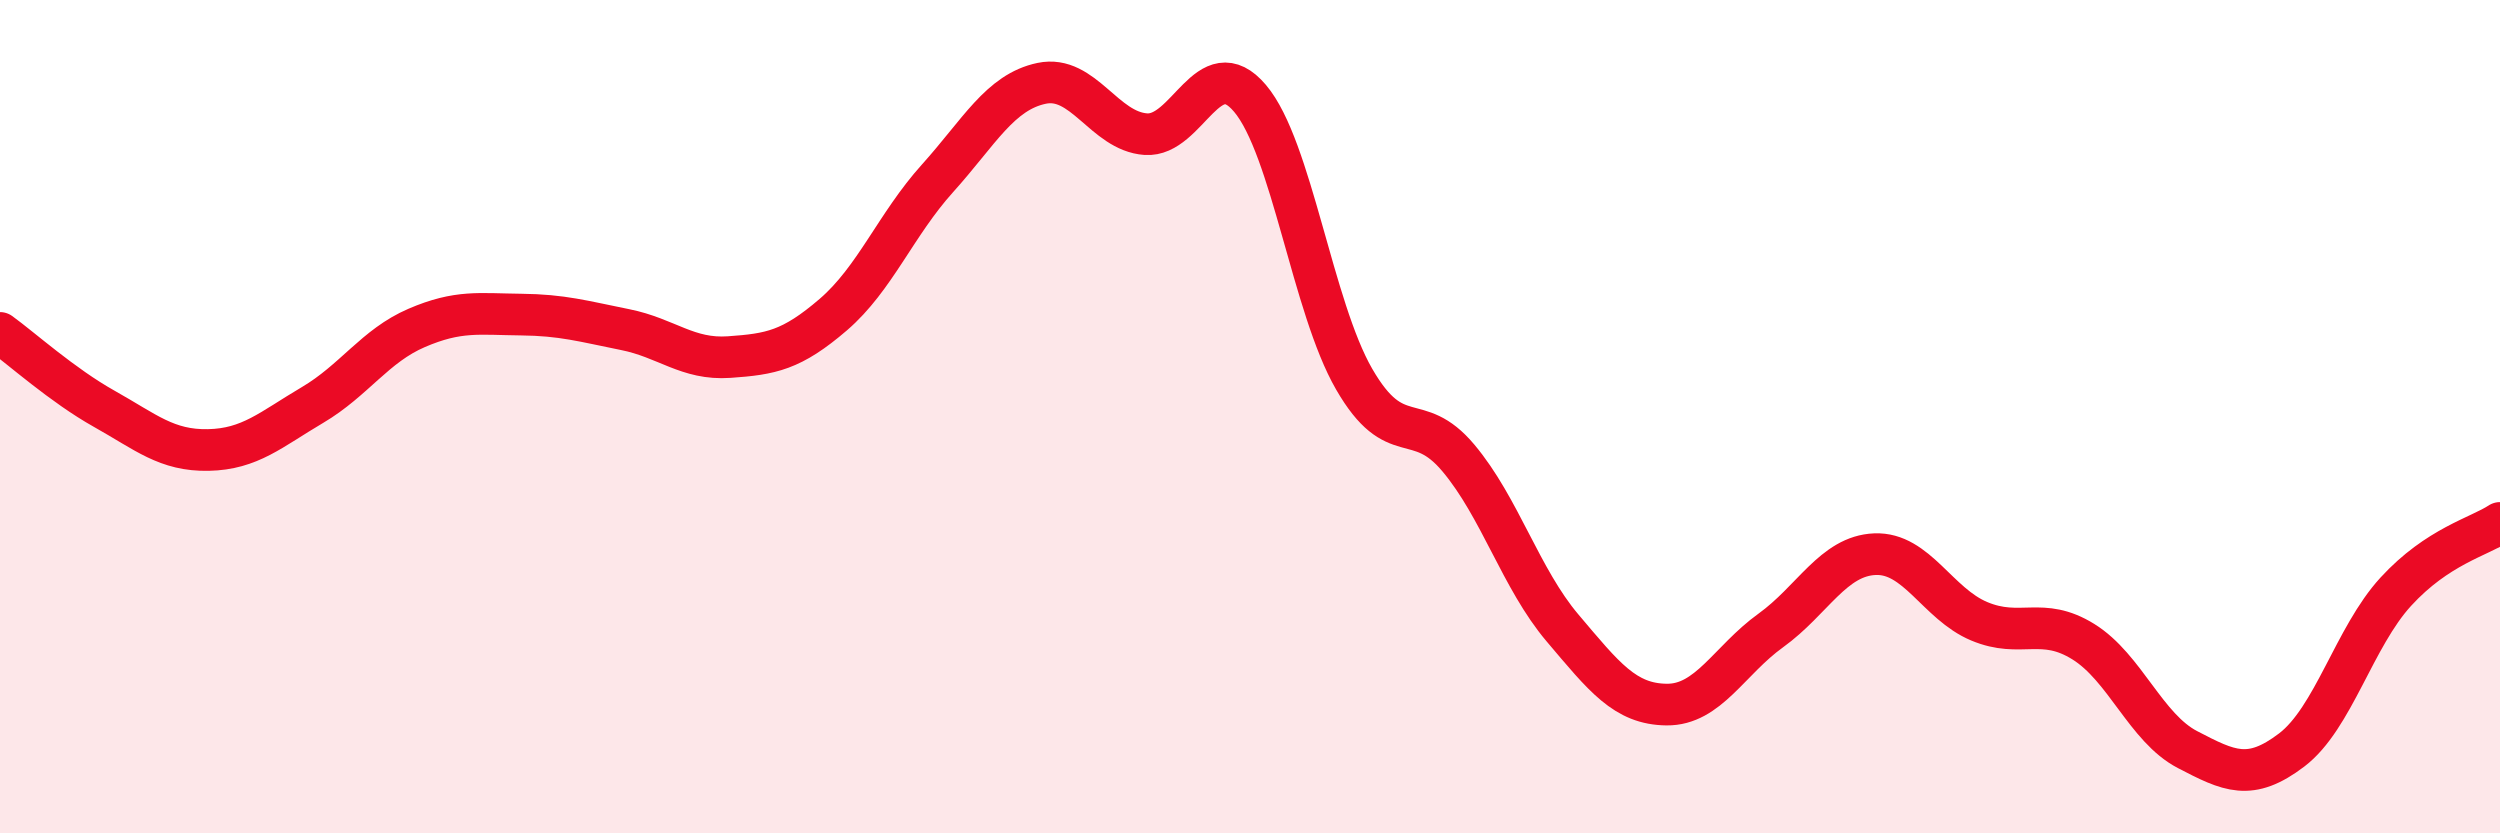 
    <svg width="60" height="20" viewBox="0 0 60 20" xmlns="http://www.w3.org/2000/svg">
      <path
        d="M 0,7.99 C 0.5,8.35 1.5,9.25 2.5,9.81 C 3.5,10.37 4,10.82 5,10.8 C 6,10.78 6.5,10.31 7.5,9.72 C 8.5,9.13 9,8.3 10,7.87 C 11,7.44 11.5,7.54 12.5,7.55 C 13.5,7.56 14,7.71 15,7.91 C 16,8.11 16.5,8.64 17.5,8.57 C 18.5,8.5 19,8.41 20,7.55 C 21,6.69 21.5,5.39 22.5,4.28 C 23.5,3.17 24,2.21 25,2 C 26,1.79 26.5,3.15 27.5,3.22 C 28.5,3.29 29,1.18 30,2.36 C 31,3.54 31.5,7.37 32.5,9.1 C 33.5,10.83 34,9.8 35,10.99 C 36,12.18 36.5,13.89 37.5,15.07 C 38.5,16.25 39,16.9 40,16.91 C 41,16.92 41.5,15.85 42.5,15.13 C 43.5,14.41 44,13.34 45,13.3 C 46,13.26 46.5,14.49 47.5,14.91 C 48.5,15.33 49,14.78 50,15.4 C 51,16.02 51.5,17.47 52.5,17.99 C 53.5,18.51 54,18.76 55,18 C 56,17.24 56.5,15.29 57.5,14.2 C 58.5,13.11 59.5,12.88 60,12.55L60 20L0 20Z"
        fill="#EB0A25"
        opacity="0.1"
        stroke-linecap="round"
        stroke-linejoin="round"
      />
      <path
        d="M 0,7.99 C 0.5,8.35 1.5,9.25 2.5,9.81 C 3.5,10.37 4,10.82 5,10.8 C 6,10.78 6.5,10.31 7.5,9.72 C 8.5,9.13 9,8.3 10,7.87 C 11,7.44 11.5,7.54 12.5,7.55 C 13.5,7.56 14,7.71 15,7.91 C 16,8.11 16.5,8.64 17.5,8.57 C 18.5,8.5 19,8.41 20,7.55 C 21,6.69 21.5,5.39 22.5,4.28 C 23.5,3.17 24,2.21 25,2 C 26,1.79 26.5,3.15 27.5,3.22 C 28.5,3.29 29,1.18 30,2.36 C 31,3.54 31.5,7.37 32.5,9.1 C 33.5,10.83 34,9.8 35,10.99 C 36,12.18 36.5,13.89 37.5,15.07 C 38.5,16.25 39,16.9 40,16.91 C 41,16.92 41.5,15.85 42.5,15.13 C 43.5,14.41 44,13.34 45,13.3 C 46,13.26 46.5,14.49 47.5,14.91 C 48.5,15.33 49,14.78 50,15.4 C 51,16.02 51.5,17.47 52.5,17.99 C 53.5,18.51 54,18.76 55,18 C 56,17.24 56.5,15.29 57.5,14.2 C 58.5,13.11 59.5,12.88 60,12.55"
        stroke="#EB0A25"
        stroke-width="1"
        fill="none"
        stroke-linecap="round"
        stroke-linejoin="round"
      />
    </svg>
  
